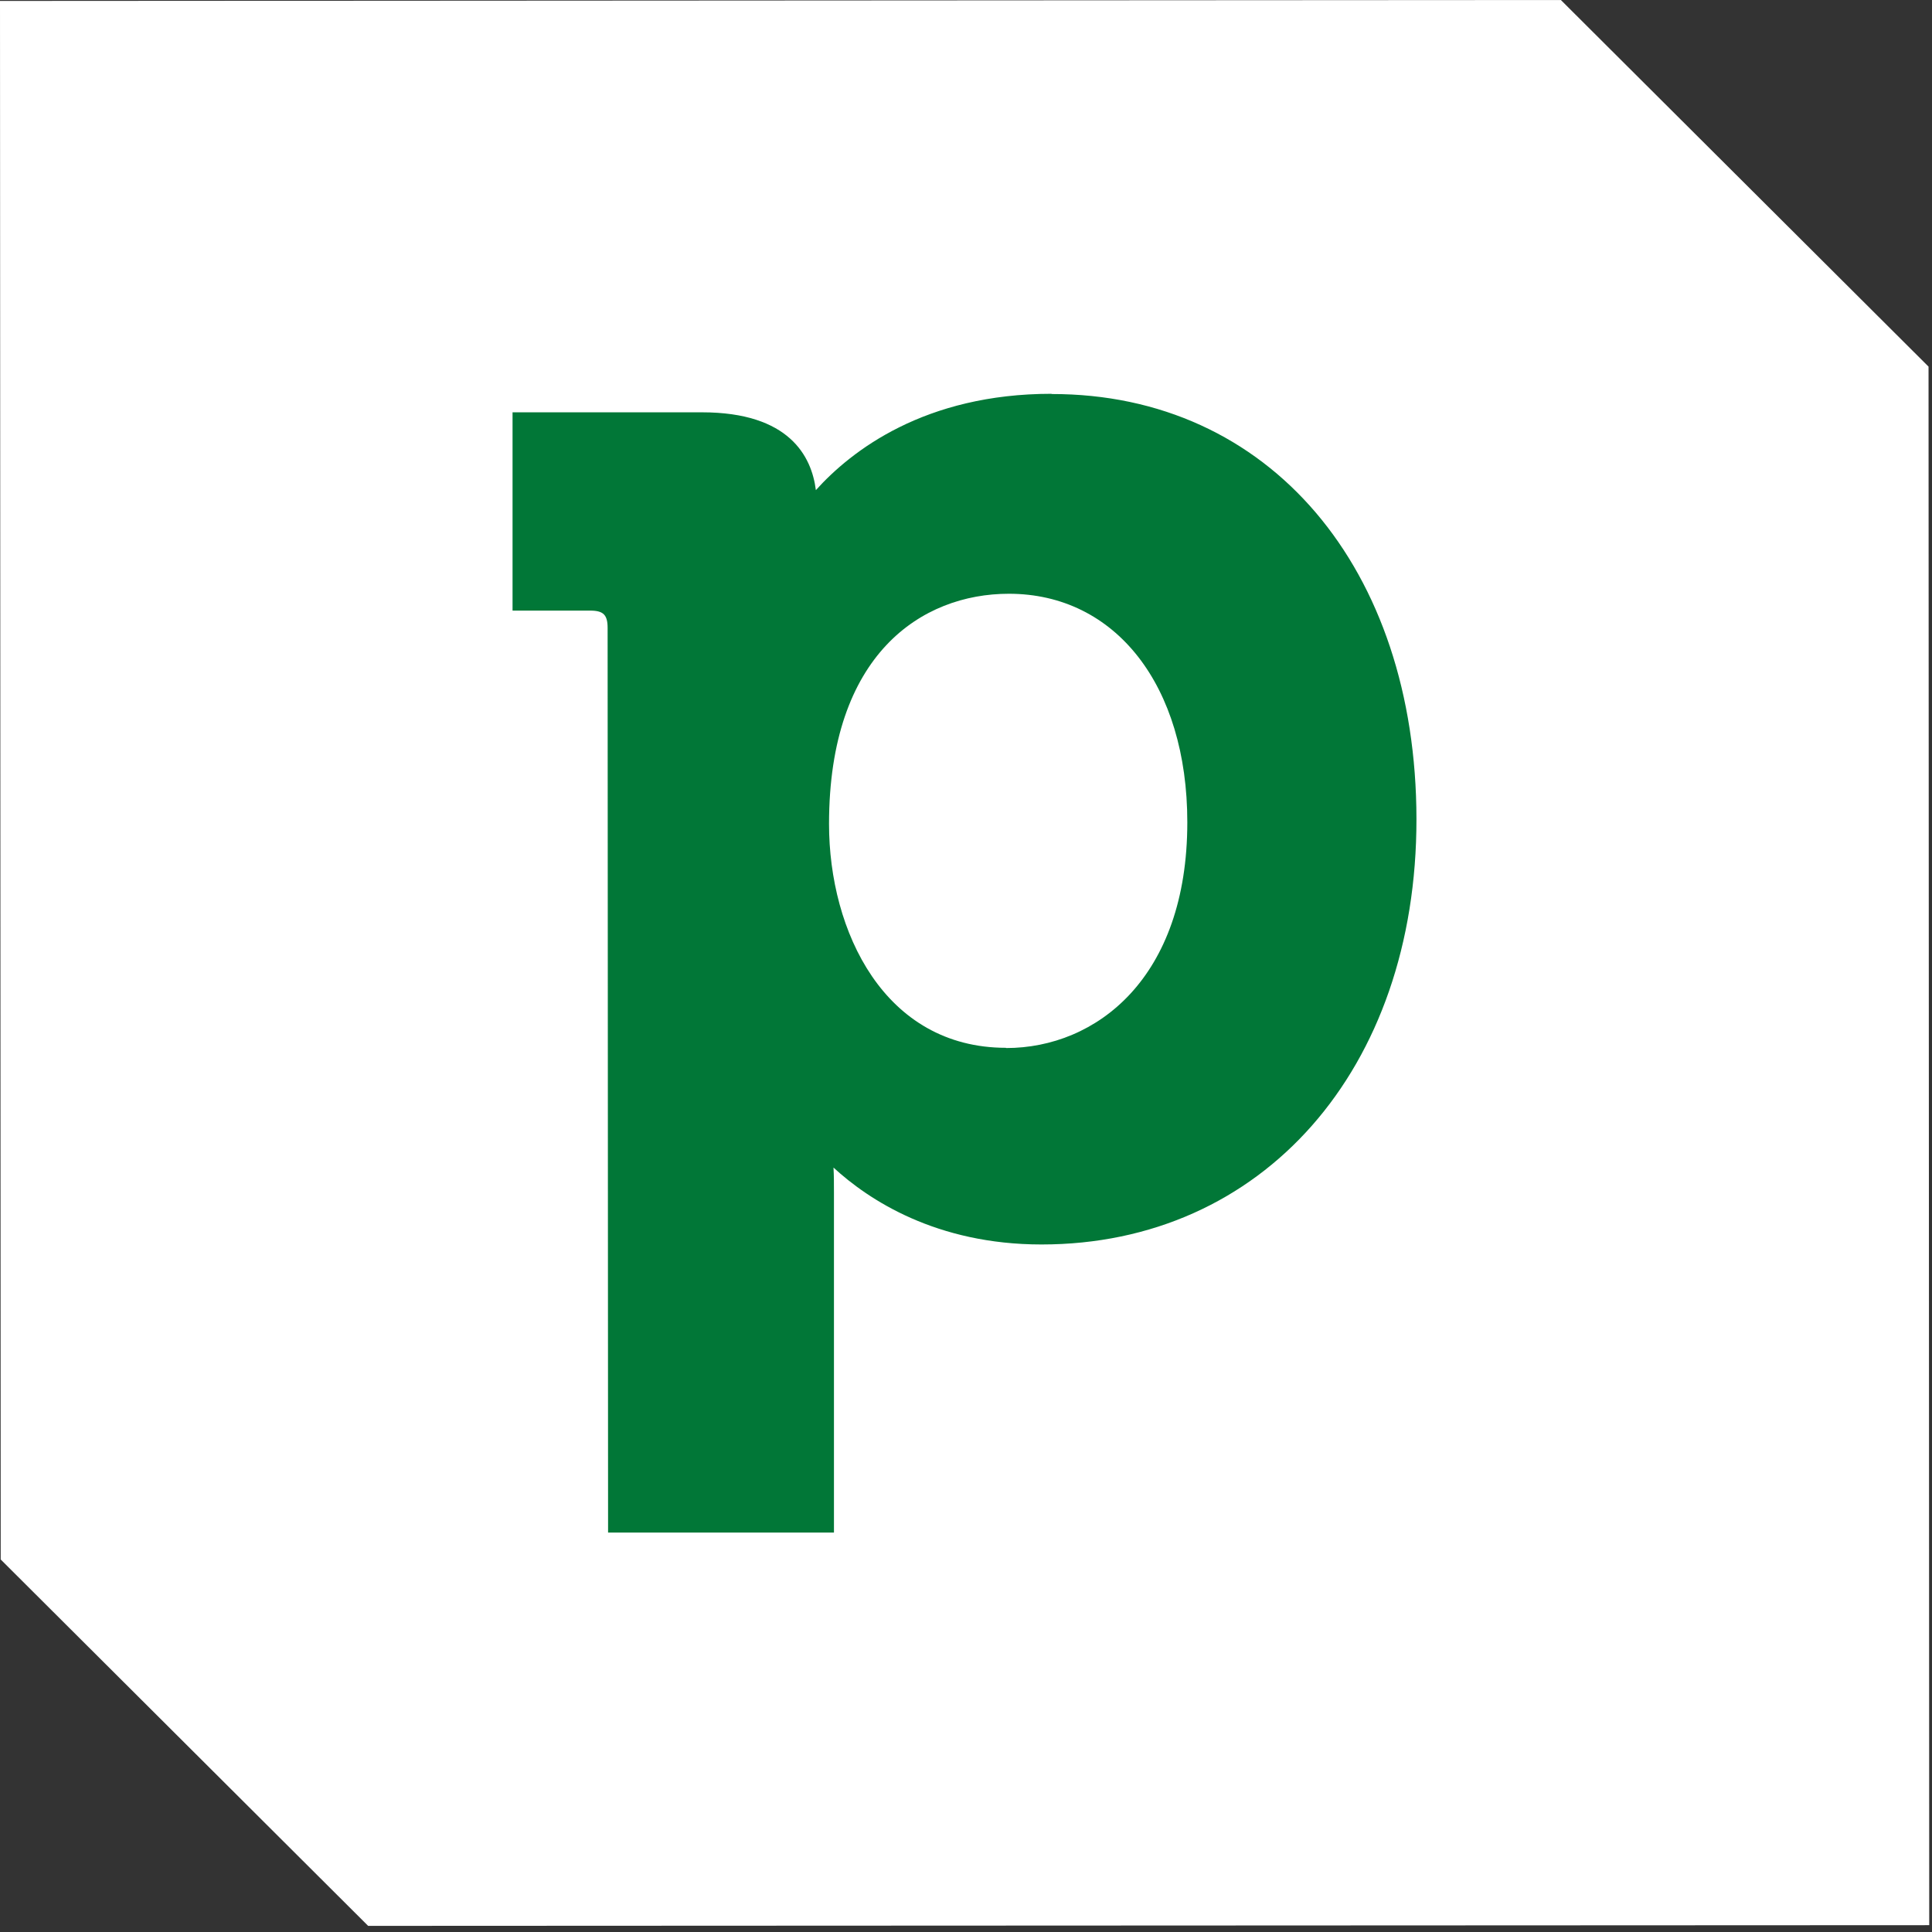 <svg width="58" height="58" viewBox="0 0 58 58" fill="none" xmlns="http://www.w3.org/2000/svg">
<rect x="0" y="0" width="58" height="58" fill="#333333" stroke="none"/>
<path d="M0 0.028L0.021 46.817L11.052 57.816L57.917 57.795L57.896 11.006L46.858 0L0 0.028Z" fill="white"/>
<path d="M31.57 11.822C27.757 11.822 25.558 13.532 24.493 14.714C24.366 13.701 23.697 12.378 21.075 12.378H15.387V18.331H17.72C18.114 18.331 18.241 18.458 18.241 18.852L18.255 46.008H25.036V35.812C25.036 35.537 25.036 35.277 25.022 35.051C26.079 36.023 28.109 37.36 31.267 37.36C37.9 37.36 42.53 32.103 42.523 24.587C42.516 17.072 38.118 11.822 31.57 11.829M30.203 31.456C26.552 31.456 24.888 27.965 24.888 24.735C24.888 19.64 27.672 17.825 30.287 17.825C33.487 17.825 35.644 20.576 35.644 24.686C35.644 29.366 32.909 31.463 30.203 31.463" fill="#017737"/>
</svg>
